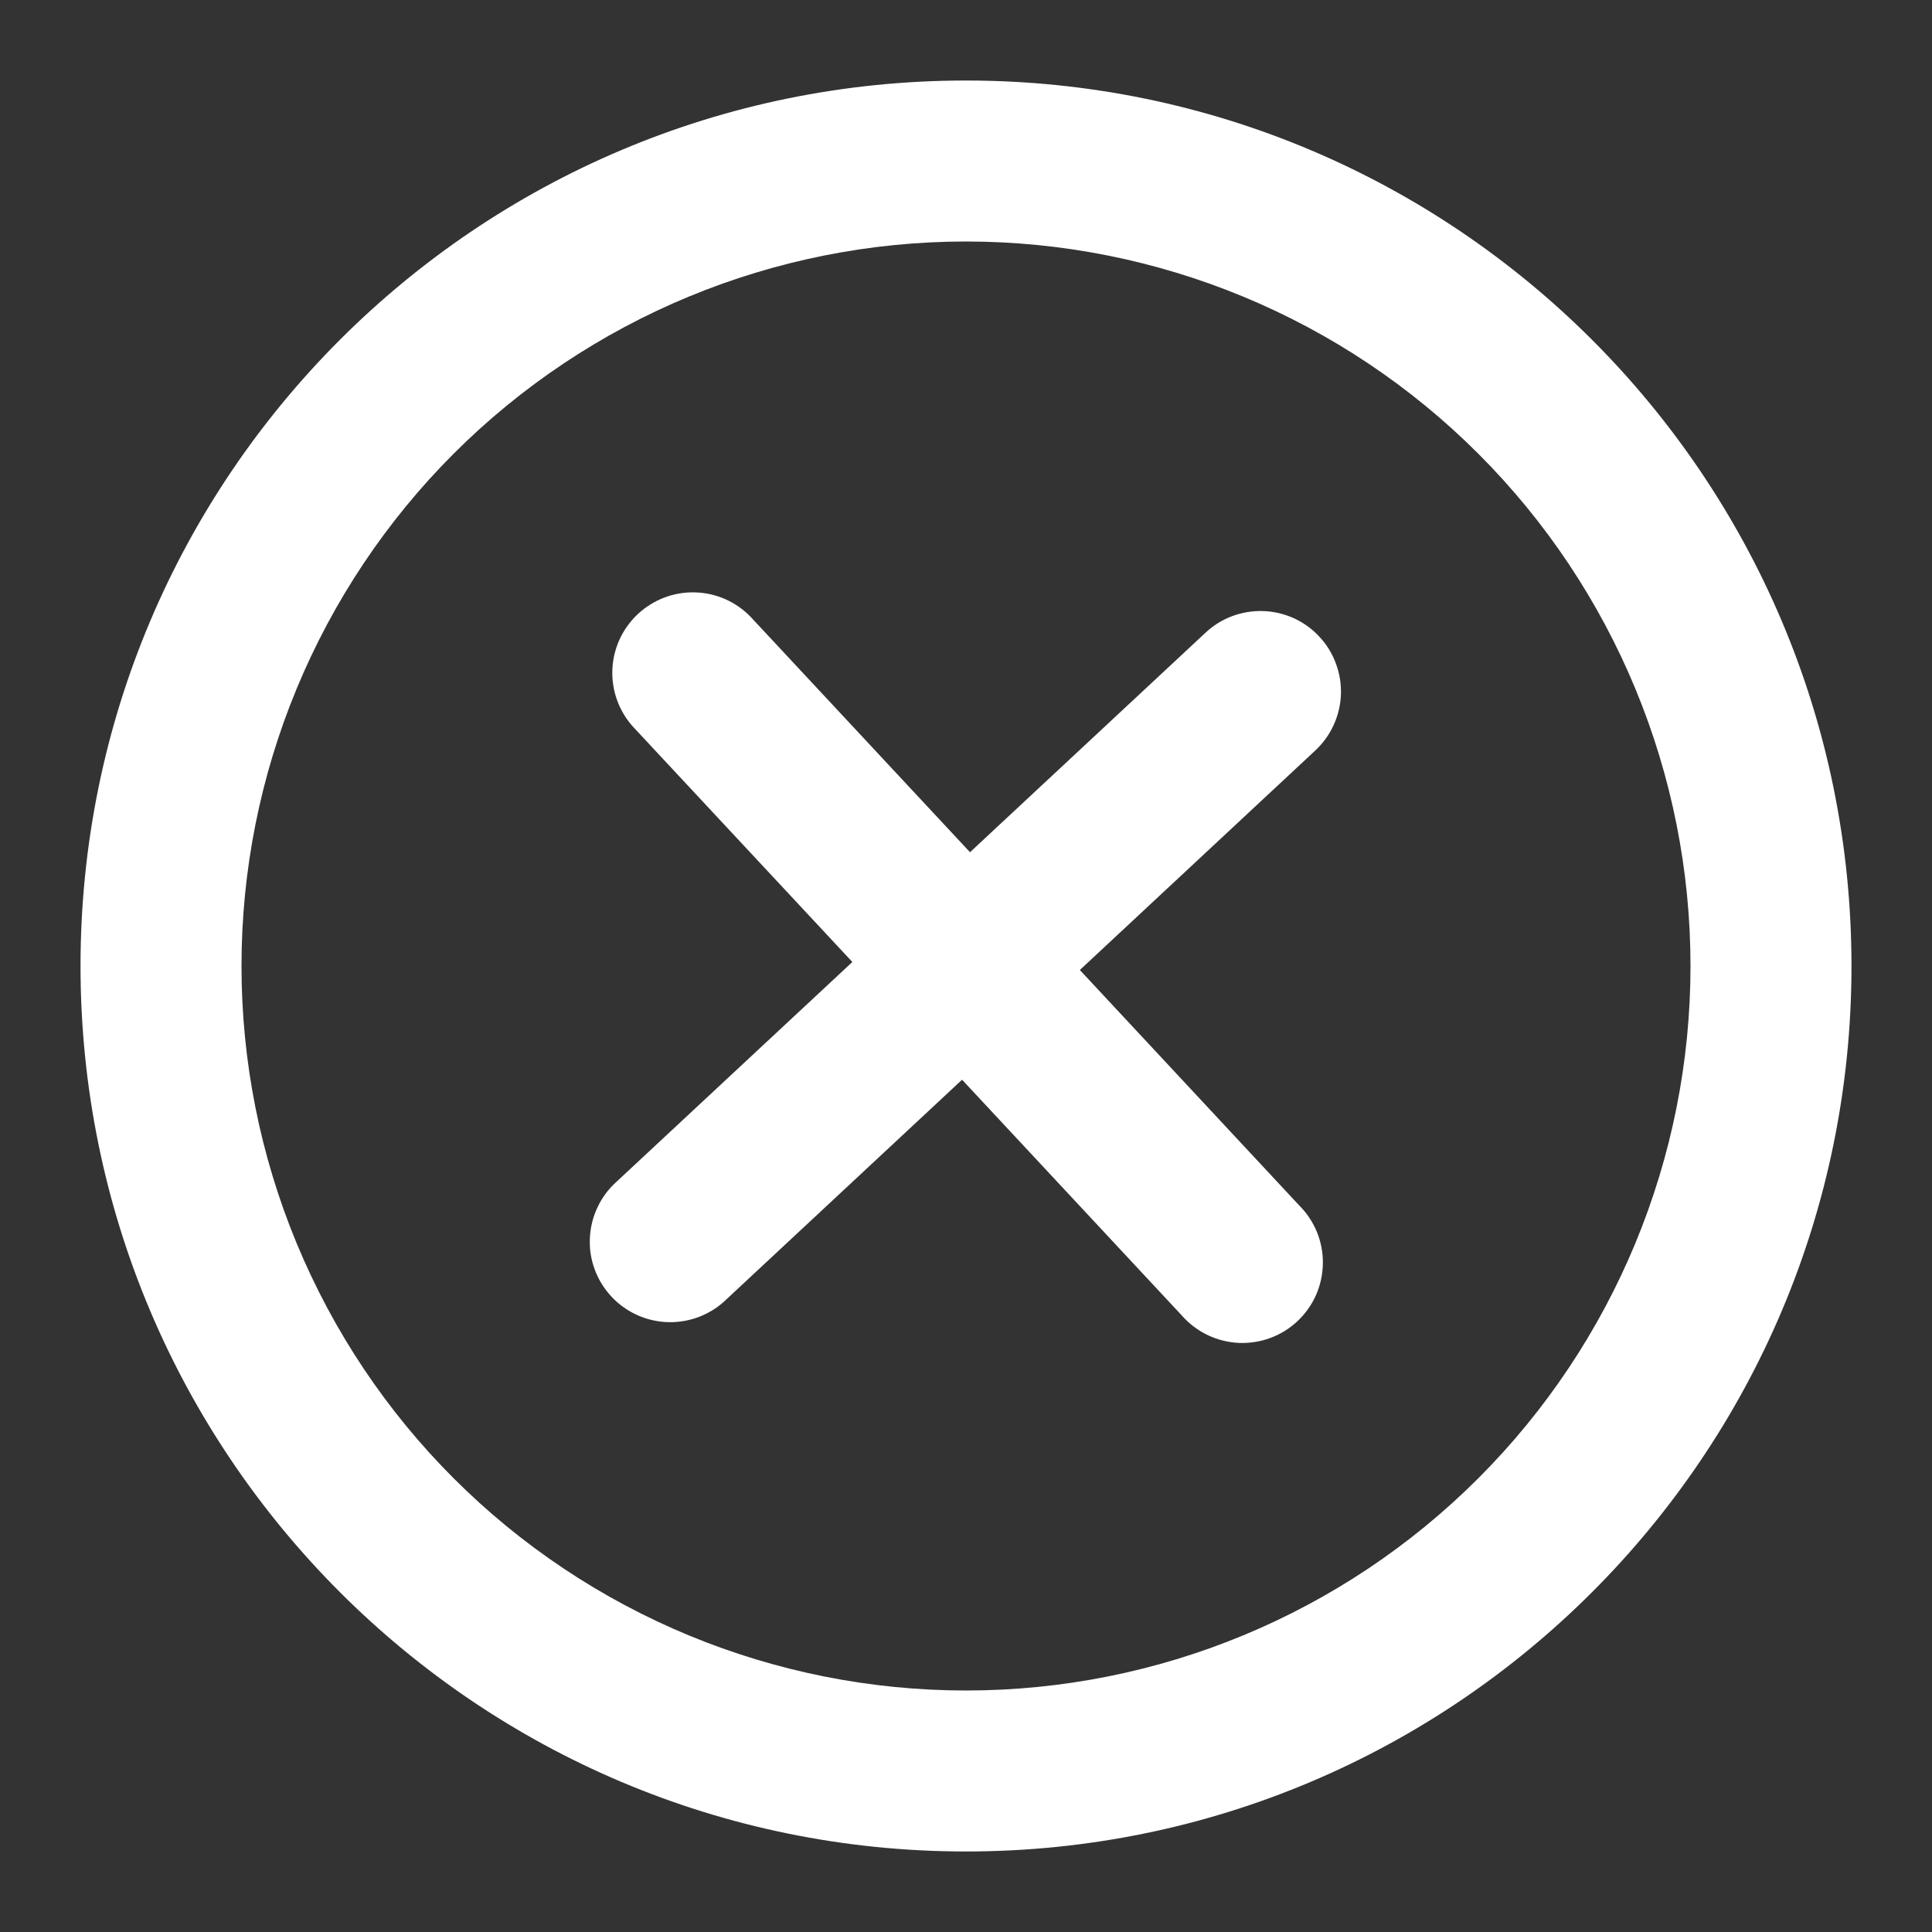 <svg width="28" height="28" viewBox="0 0 28 28" fill="none" xmlns="http://www.w3.org/2000/svg">
<rect x="0" y="0" width="28" height="28" fill="#333333" stroke="none"/>
<path d="M19.063 10.876C19.175 10.771 19.266 10.646 19.329 10.506C19.393 10.367 19.428 10.216 19.434 10.063C19.439 9.91 19.414 9.757 19.36 9.614C19.307 9.47 19.226 9.339 19.121 9.227C19.017 9.114 18.891 9.024 18.752 8.96C18.612 8.897 18.462 8.861 18.308 8.856C18.155 8.851 18.003 8.876 17.859 8.929C17.715 8.983 17.584 9.064 17.472 9.169L14.058 12.351L10.876 8.937C10.663 8.718 10.373 8.592 10.068 8.585C9.763 8.578 9.468 8.691 9.245 8.899C9.022 9.107 8.889 9.393 8.875 9.698C8.861 10.002 8.967 10.3 9.17 10.528L12.353 13.942L8.938 17.124C8.822 17.228 8.727 17.353 8.661 17.494C8.594 17.634 8.556 17.786 8.549 17.942C8.541 18.097 8.565 18.252 8.619 18.398C8.673 18.544 8.755 18.677 8.861 18.791C8.967 18.905 9.095 18.996 9.237 19.06C9.378 19.123 9.531 19.158 9.687 19.162C9.842 19.165 9.997 19.138 10.141 19.081C10.286 19.024 10.418 18.939 10.529 18.83L13.943 15.648L17.125 19.062C17.228 19.18 17.354 19.277 17.494 19.345C17.635 19.414 17.788 19.453 17.945 19.462C18.101 19.47 18.258 19.446 18.405 19.393C18.552 19.339 18.687 19.257 18.801 19.15C18.916 19.043 19.008 18.914 19.072 18.771C19.135 18.628 19.169 18.474 19.172 18.317C19.175 18.161 19.146 18.005 19.088 17.86C19.029 17.715 18.942 17.583 18.831 17.472L15.65 14.058L19.063 10.876Z" fill="white"/>
<path fill-rule="evenodd" clip-rule="evenodd" d="M1.167 14C1.167 6.912 6.912 1.167 14 1.167C21.087 1.167 26.833 6.912 26.833 14C26.833 21.087 21.087 26.833 14 26.833C6.912 26.833 1.167 21.087 1.167 14ZM14 24.5C12.621 24.5 11.256 24.228 9.982 23.701C8.708 23.173 7.55 22.4 6.575 21.425C5.6 20.45 4.827 19.292 4.299 18.018C3.771 16.744 3.5 15.379 3.5 14C3.5 12.621 3.771 11.256 4.299 9.982C4.827 8.708 5.6 7.55 6.575 6.575C7.55 5.6 8.708 4.827 9.982 4.299C11.256 3.772 12.621 3.5 14 3.5C16.785 3.5 19.455 4.606 21.424 6.575C23.394 8.544 24.5 11.215 24.5 14C24.5 16.785 23.394 19.455 21.424 21.425C19.455 23.394 16.785 24.5 14 24.5Z" fill="white"/>
</svg>

